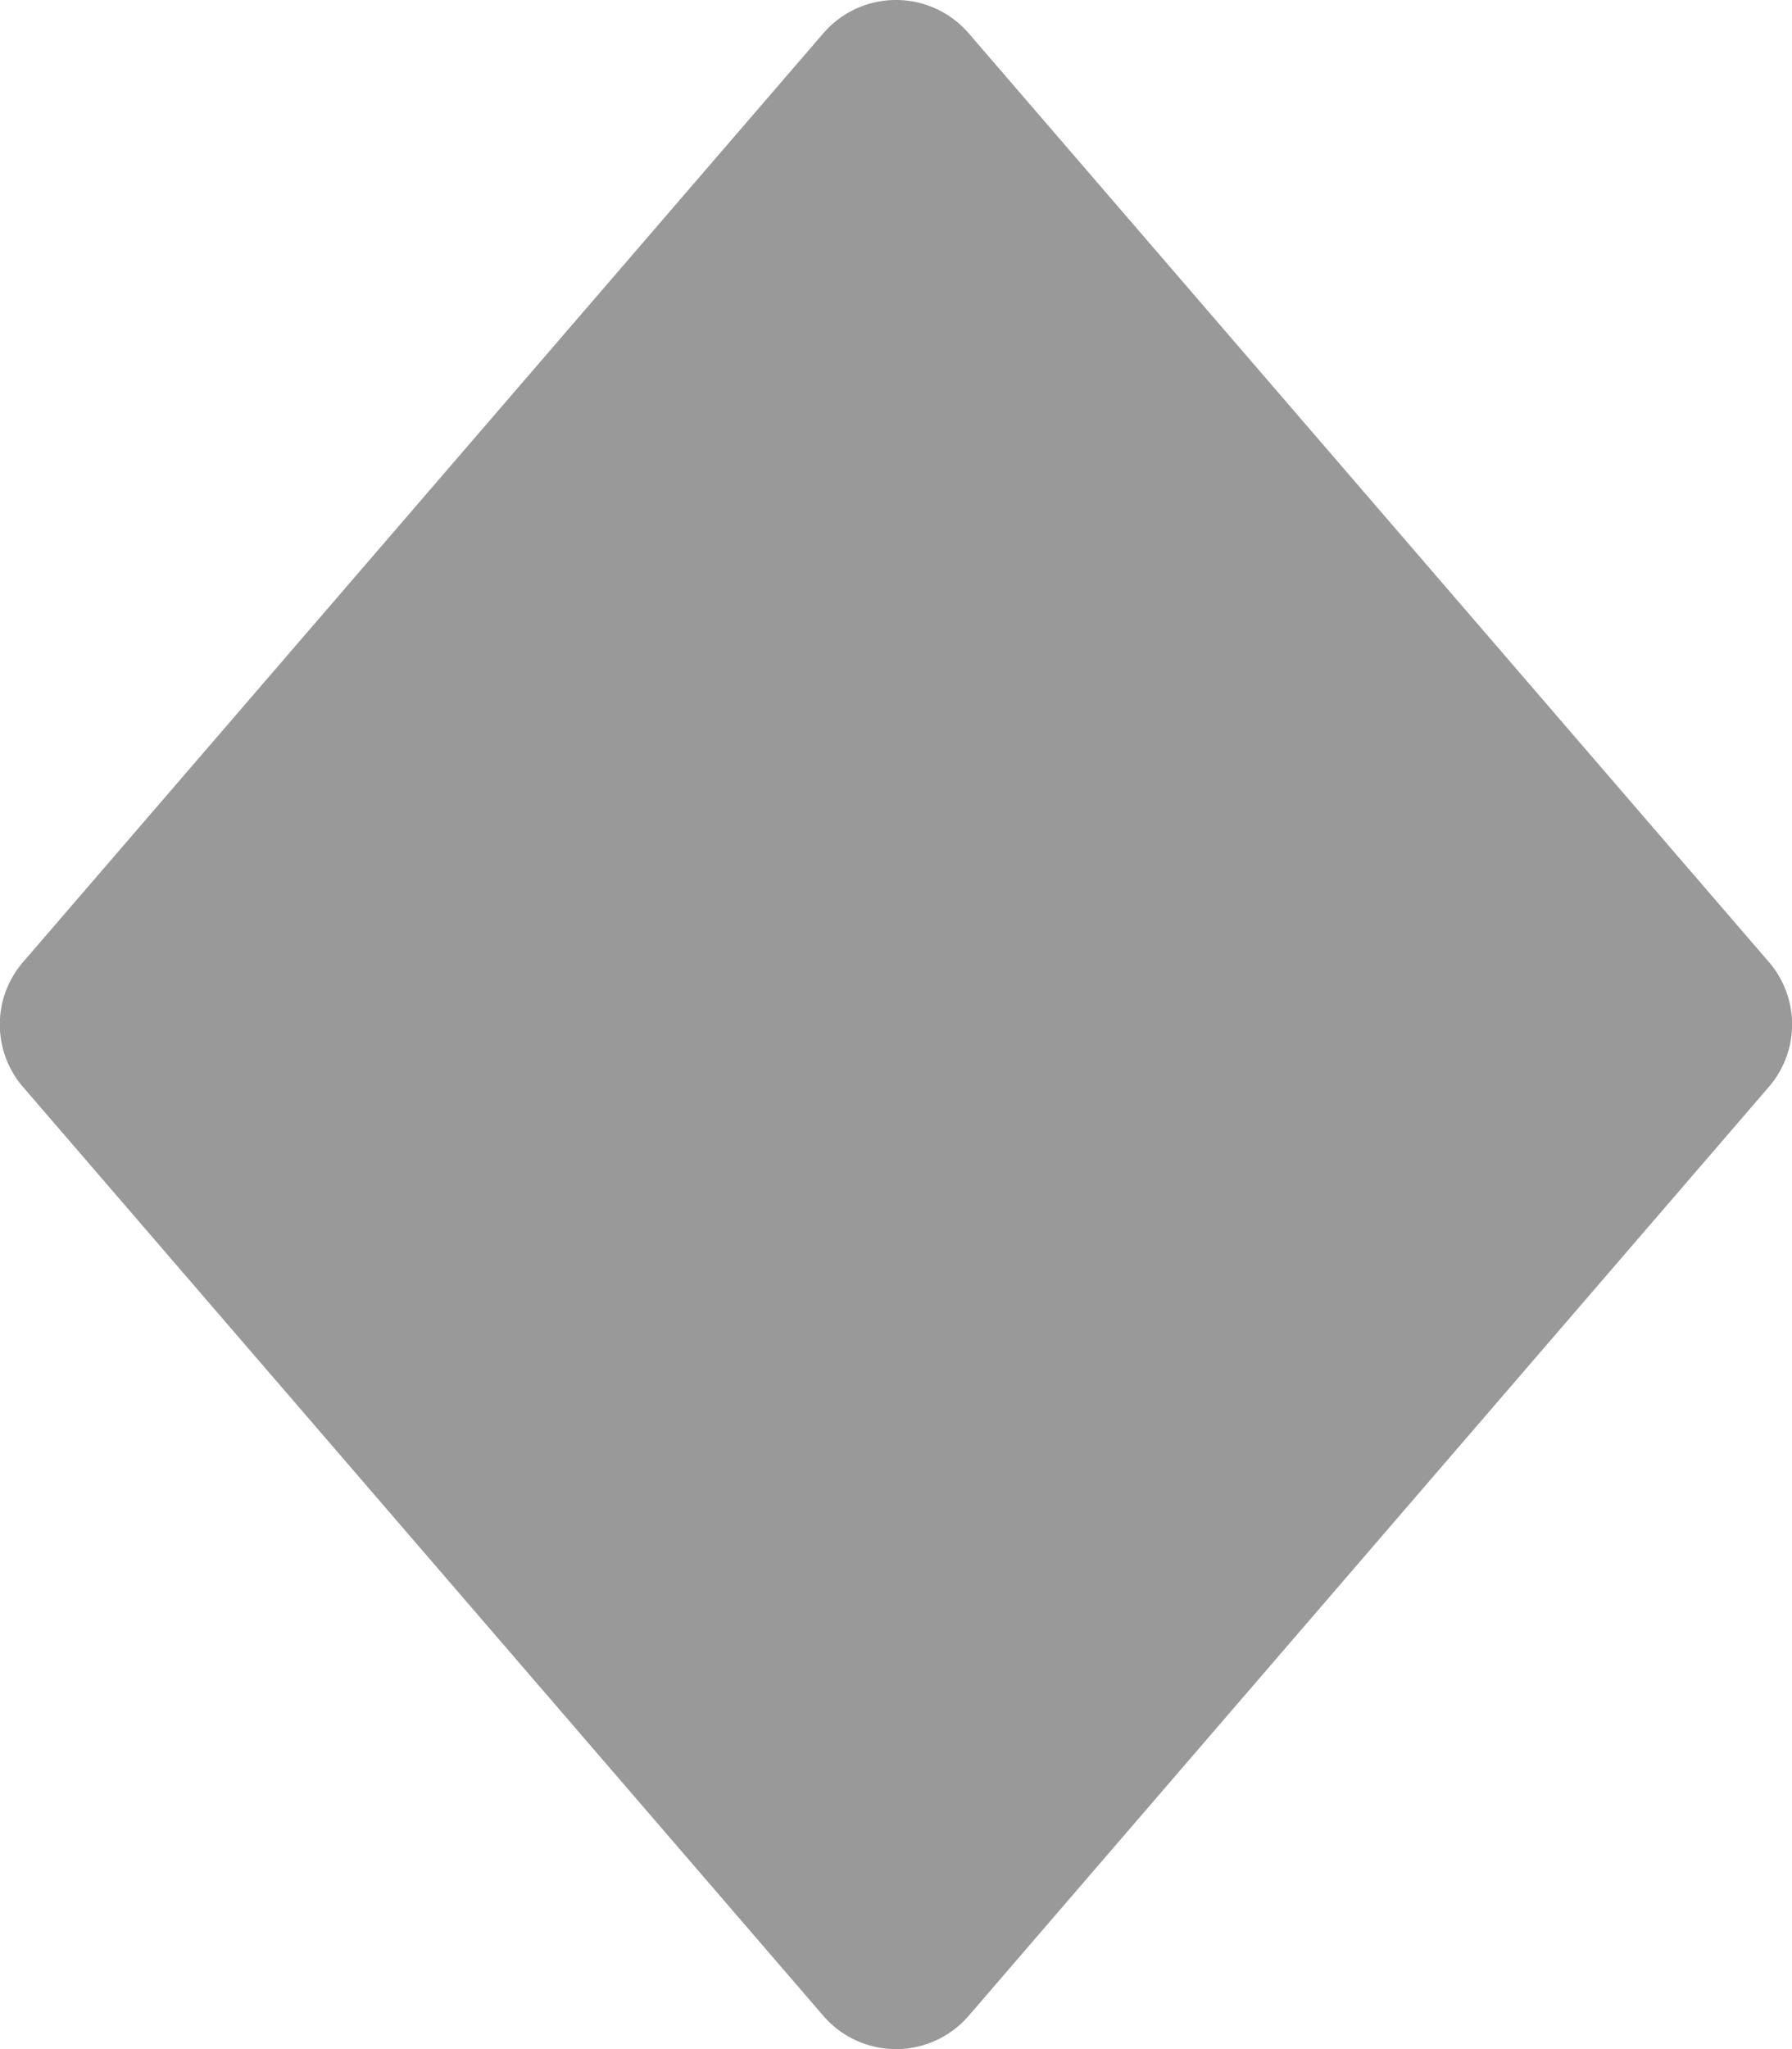 <svg xmlns="http://www.w3.org/2000/svg" viewBox="0 0 448 512"><defs><style>.fa-secondary{opacity:.4}</style></defs><path d="M442.15 271.65l-199.95 232a24 24 0 0 1-36.4 0l-200-232a23.86 23.86 0 0 1 0-31.3l200-232a24 24 0 0 1 36.4 0l200 232a23.86 23.86 0 0 1-.05 31.3z" class="fa-secondary"/></svg>